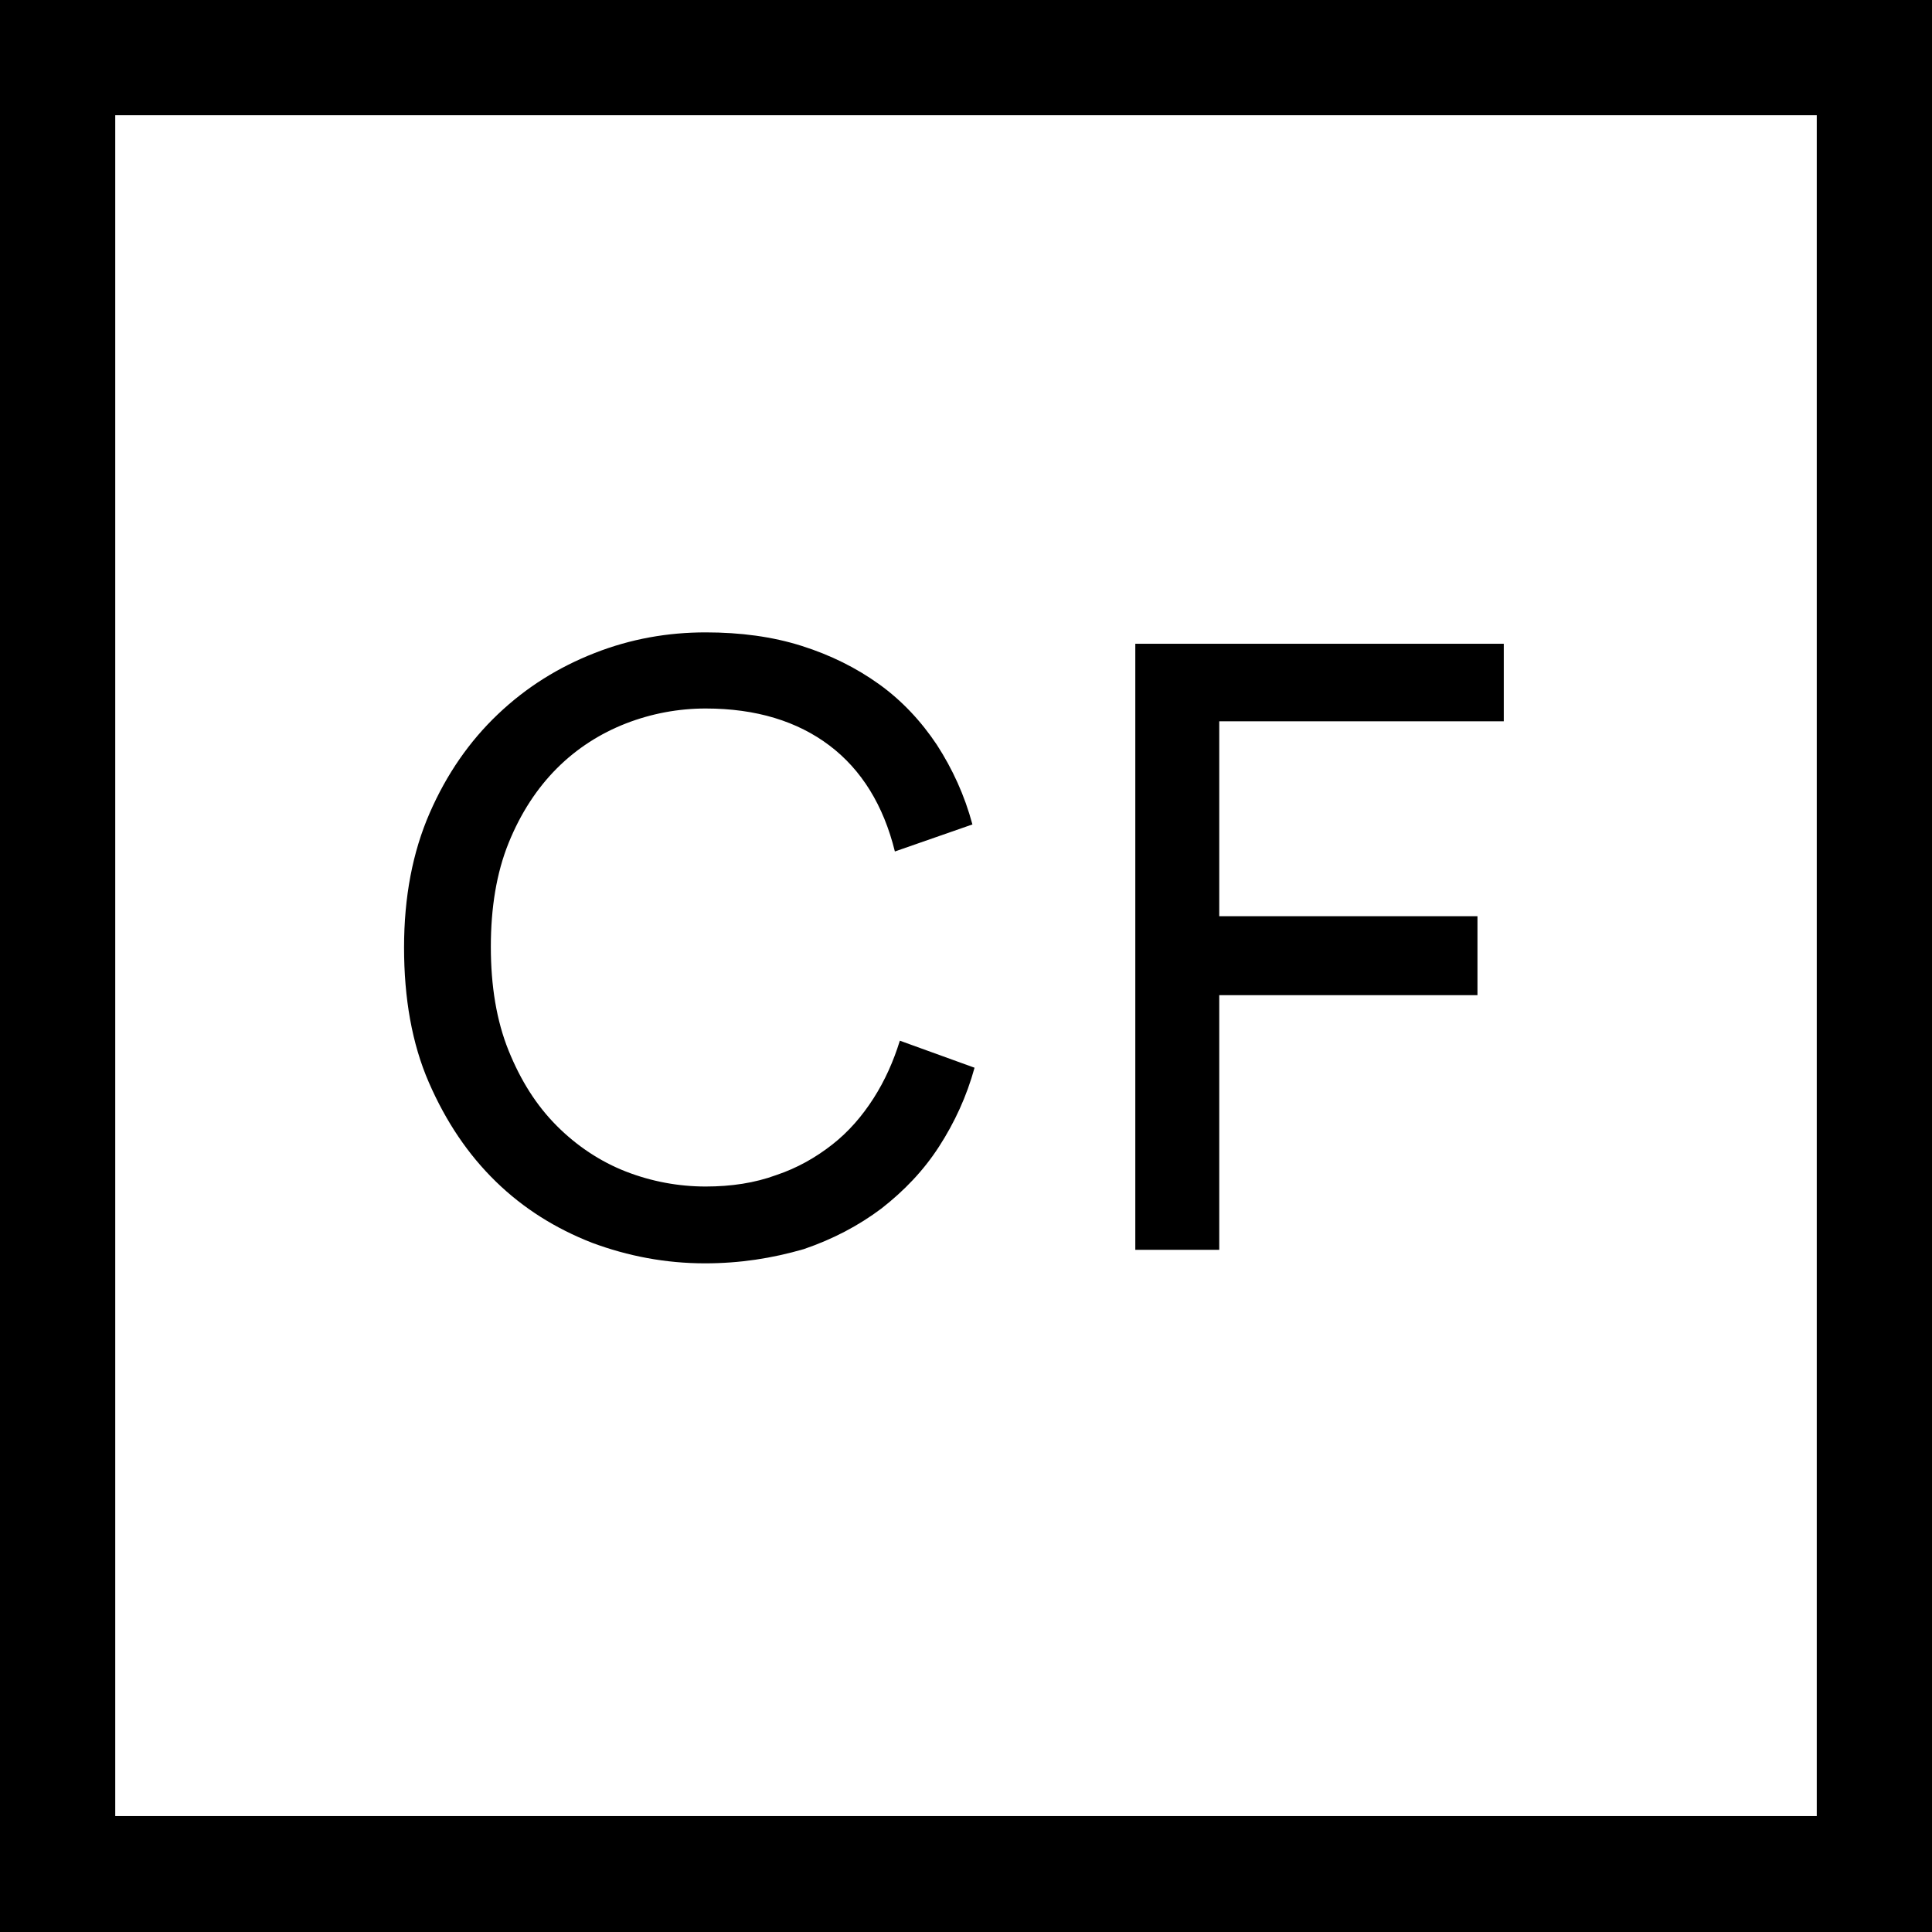 <svg width="512" height="512" viewBox="0 0 512 512" fill="none" xmlns="http://www.w3.org/2000/svg">
<rect x="0" y="0" width="512" height="512" fill="#808080" stroke="none"/>
<g clip-path="url(#clip0_4704_23903)">
<path d="M512 0H0V512H512V0Z" fill="white"/>
<path d="M186.819 334.798C176.451 334.798 166.46 332.913 156.845 329.332C147.231 325.561 138.748 320.283 131.396 313.12C124.044 305.956 118.2 297.284 113.676 286.916C109.152 276.548 107.078 264.483 107.078 251.099C107.078 237.715 109.34 225.838 113.865 215.47C118.389 205.102 124.421 196.43 131.962 189.267C139.502 182.103 147.985 176.825 157.599 173.055C167.214 169.285 177.016 167.588 187.007 167.588C196.245 167.588 204.728 168.719 212.457 171.17C220.186 173.62 226.972 177.014 233.004 181.349C239.037 185.685 244.127 191.152 248.274 197.373C252.421 203.782 255.626 210.757 257.7 218.486L237.152 225.65C234.136 213.396 228.292 203.971 219.809 197.561C211.326 191.152 200.392 187.759 187.007 187.759C179.844 187.759 172.68 189.078 165.894 191.717C159.108 194.357 152.887 198.315 147.608 203.594C142.33 208.872 137.994 215.47 134.789 223.388C131.585 231.305 130.077 240.542 130.077 250.91C130.077 261.279 131.585 270.516 134.789 278.433C137.994 286.351 142.141 292.949 147.608 298.416C152.887 303.694 159.108 307.841 165.894 310.48C172.68 313.12 179.844 314.439 187.007 314.439C193.794 314.439 200.015 313.497 205.67 311.423C211.326 309.538 216.227 306.71 220.563 303.317C224.898 299.924 228.48 295.776 231.496 291.064C234.513 286.351 236.775 281.261 238.471 275.794L258.265 282.958C256.192 290.498 252.987 297.473 248.84 303.882C244.692 310.292 239.602 315.57 233.57 320.283C227.538 324.807 220.751 328.389 213.022 331.028C204.539 333.479 196.056 334.798 186.819 334.798Z" fill="black"/>
<path d="M300.867 331.405V170.604H398.517V191.151H323.112V242.804H391.542V263.729H323.112V331.216H300.867V331.405Z" fill="black"/>
<path d="M481.461 30.539V481.272H30.539V30.539H481.461ZM512 0H0V512H512V0Z" fill="black"/>
</g>
<defs>
<clipPath id="clip0_4704_23903">
<rect width="512" height="512" fill="white"/>
</clipPath>
</defs>
</svg>
